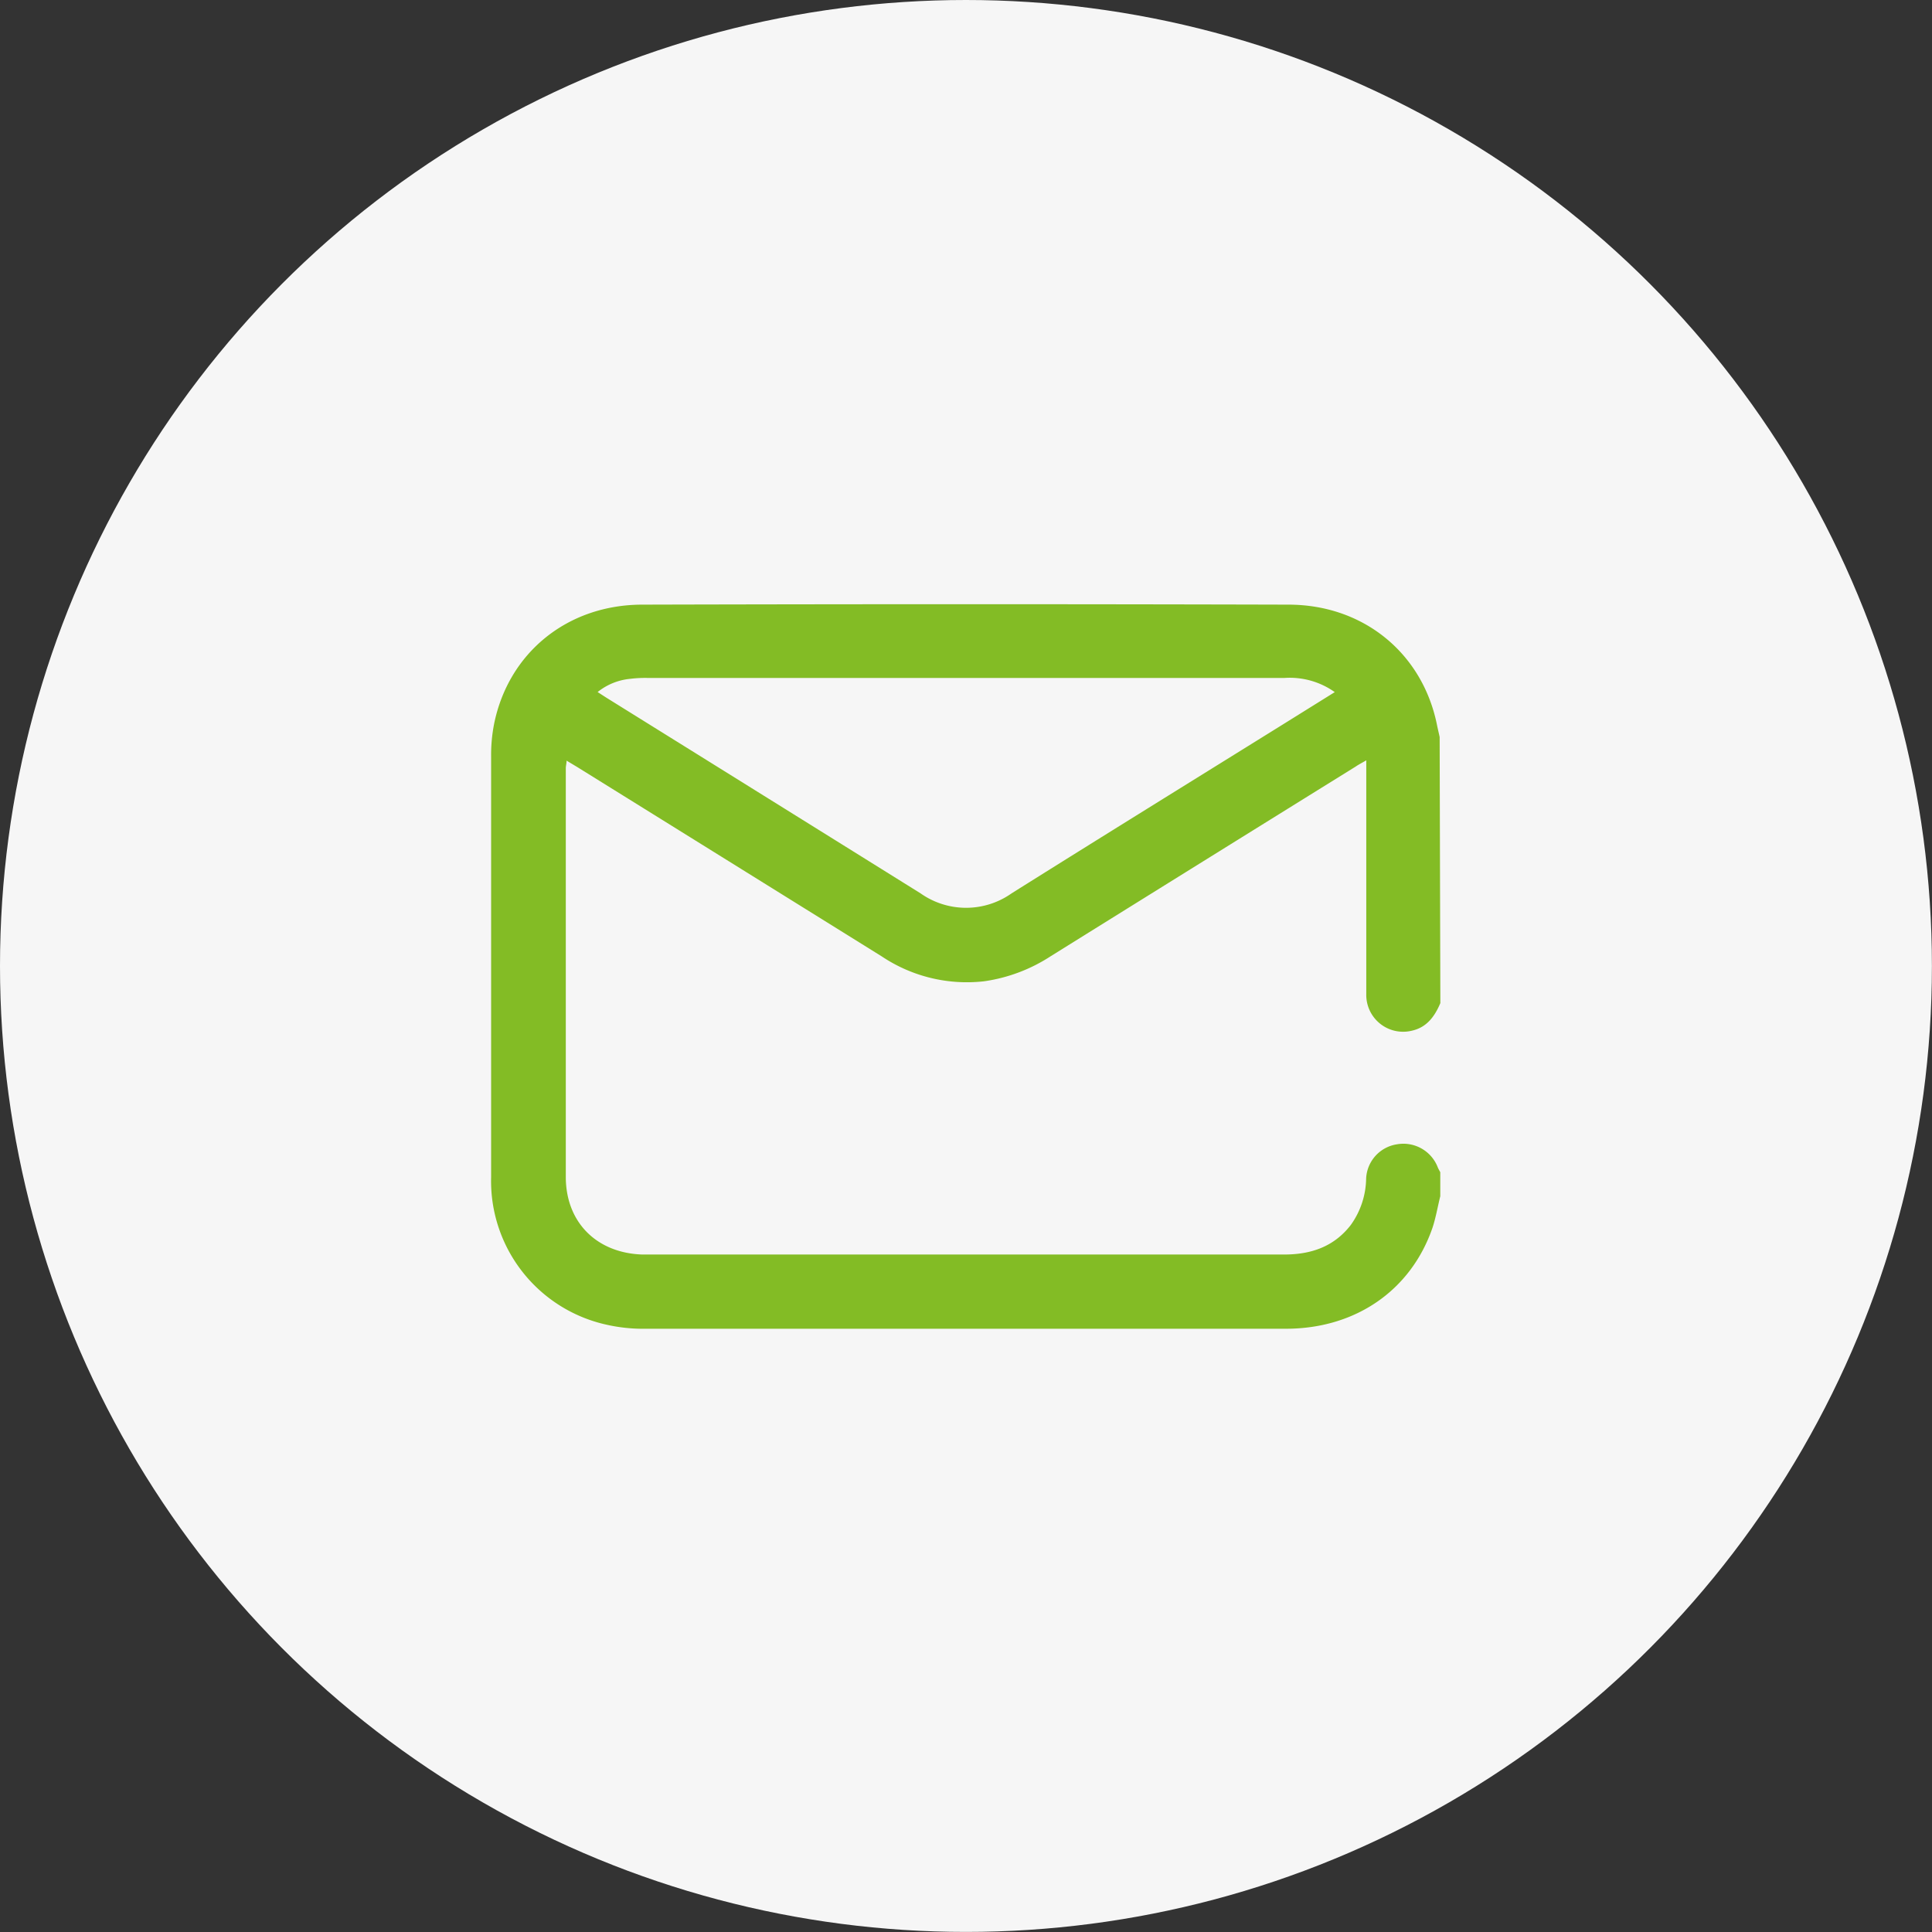 <?xml version="1.0" encoding="UTF-8"?> <svg xmlns="http://www.w3.org/2000/svg" viewBox="0 0 250.67 250.67"><rect x="0" y="0" width="250.67" height="250.67" fill="#333333" stroke="none"/> <defs> <style>.cls-1{fill:#f6f6f6;}.cls-2{fill:#83bc25;}</style> </defs> <title>почта</title> <g id="Слой_2" data-name="Слой 2"> <g id="Слой_1-2" data-name="Слой 1"> <circle class="cls-1" cx="125.33" cy="125.33" r="125.33"></circle> <path class="cls-2" d="M186.88,130.15c-.73,1.72-1.75,3.15-3.7,3.58a4.78,4.78,0,0,1-5.91-4.78c0-4.29,0-8.58,0-12.86V98.65c-.56.33-1,.55-1.36.8q-19.78,12.28-39.56,24.6a21.32,21.32,0,0,1-8.68,3.27,19.85,19.85,0,0,1-13.25-3.22Q94.64,111.79,74.86,99.5l-1.35-.81c0,.38-.1.67-.1,1q0,26.51,0,53c0,5.9,4,9.88,9.92,10.08.48,0,1,0,1.44,0q40.92,0,81.83,0c3.49,0,6.46-1,8.65-3.82a10.58,10.58,0,0,0,2-6,4.71,4.71,0,0,1,4-4.48,4.78,4.78,0,0,1,5.3,3c.09.22.21.41.32.62v3.12c-.34,1.36-.57,2.75-1,4.06-2.8,8.16-10,13.12-19,13.13q-41.58,0-83.15,0a21.36,21.36,0,0,1-5-.52,19.09,19.09,0,0,1-15-19.12q0-27.33,0-54.67a21,21,0,0,1,.39-4.18c1.87-9.19,9.47-15.43,19.18-15.46q41.94-.11,83.87,0c9.76,0,17.38,6.31,19.27,15.54.11.54.24,1.08.36,1.63ZM173.18,89.8a10.09,10.09,0,0,0-6.5-1.84H84a15.7,15.7,0,0,0-2.27.12,7.93,7.93,0,0,0-4.19,1.71l1.13.73q20.4,12.69,40.77,25.39a10.24,10.24,0,0,0,11.81,0c11.66-7.32,23.37-14.56,35.06-21.83Z"></path> </g> </g> </svg> 